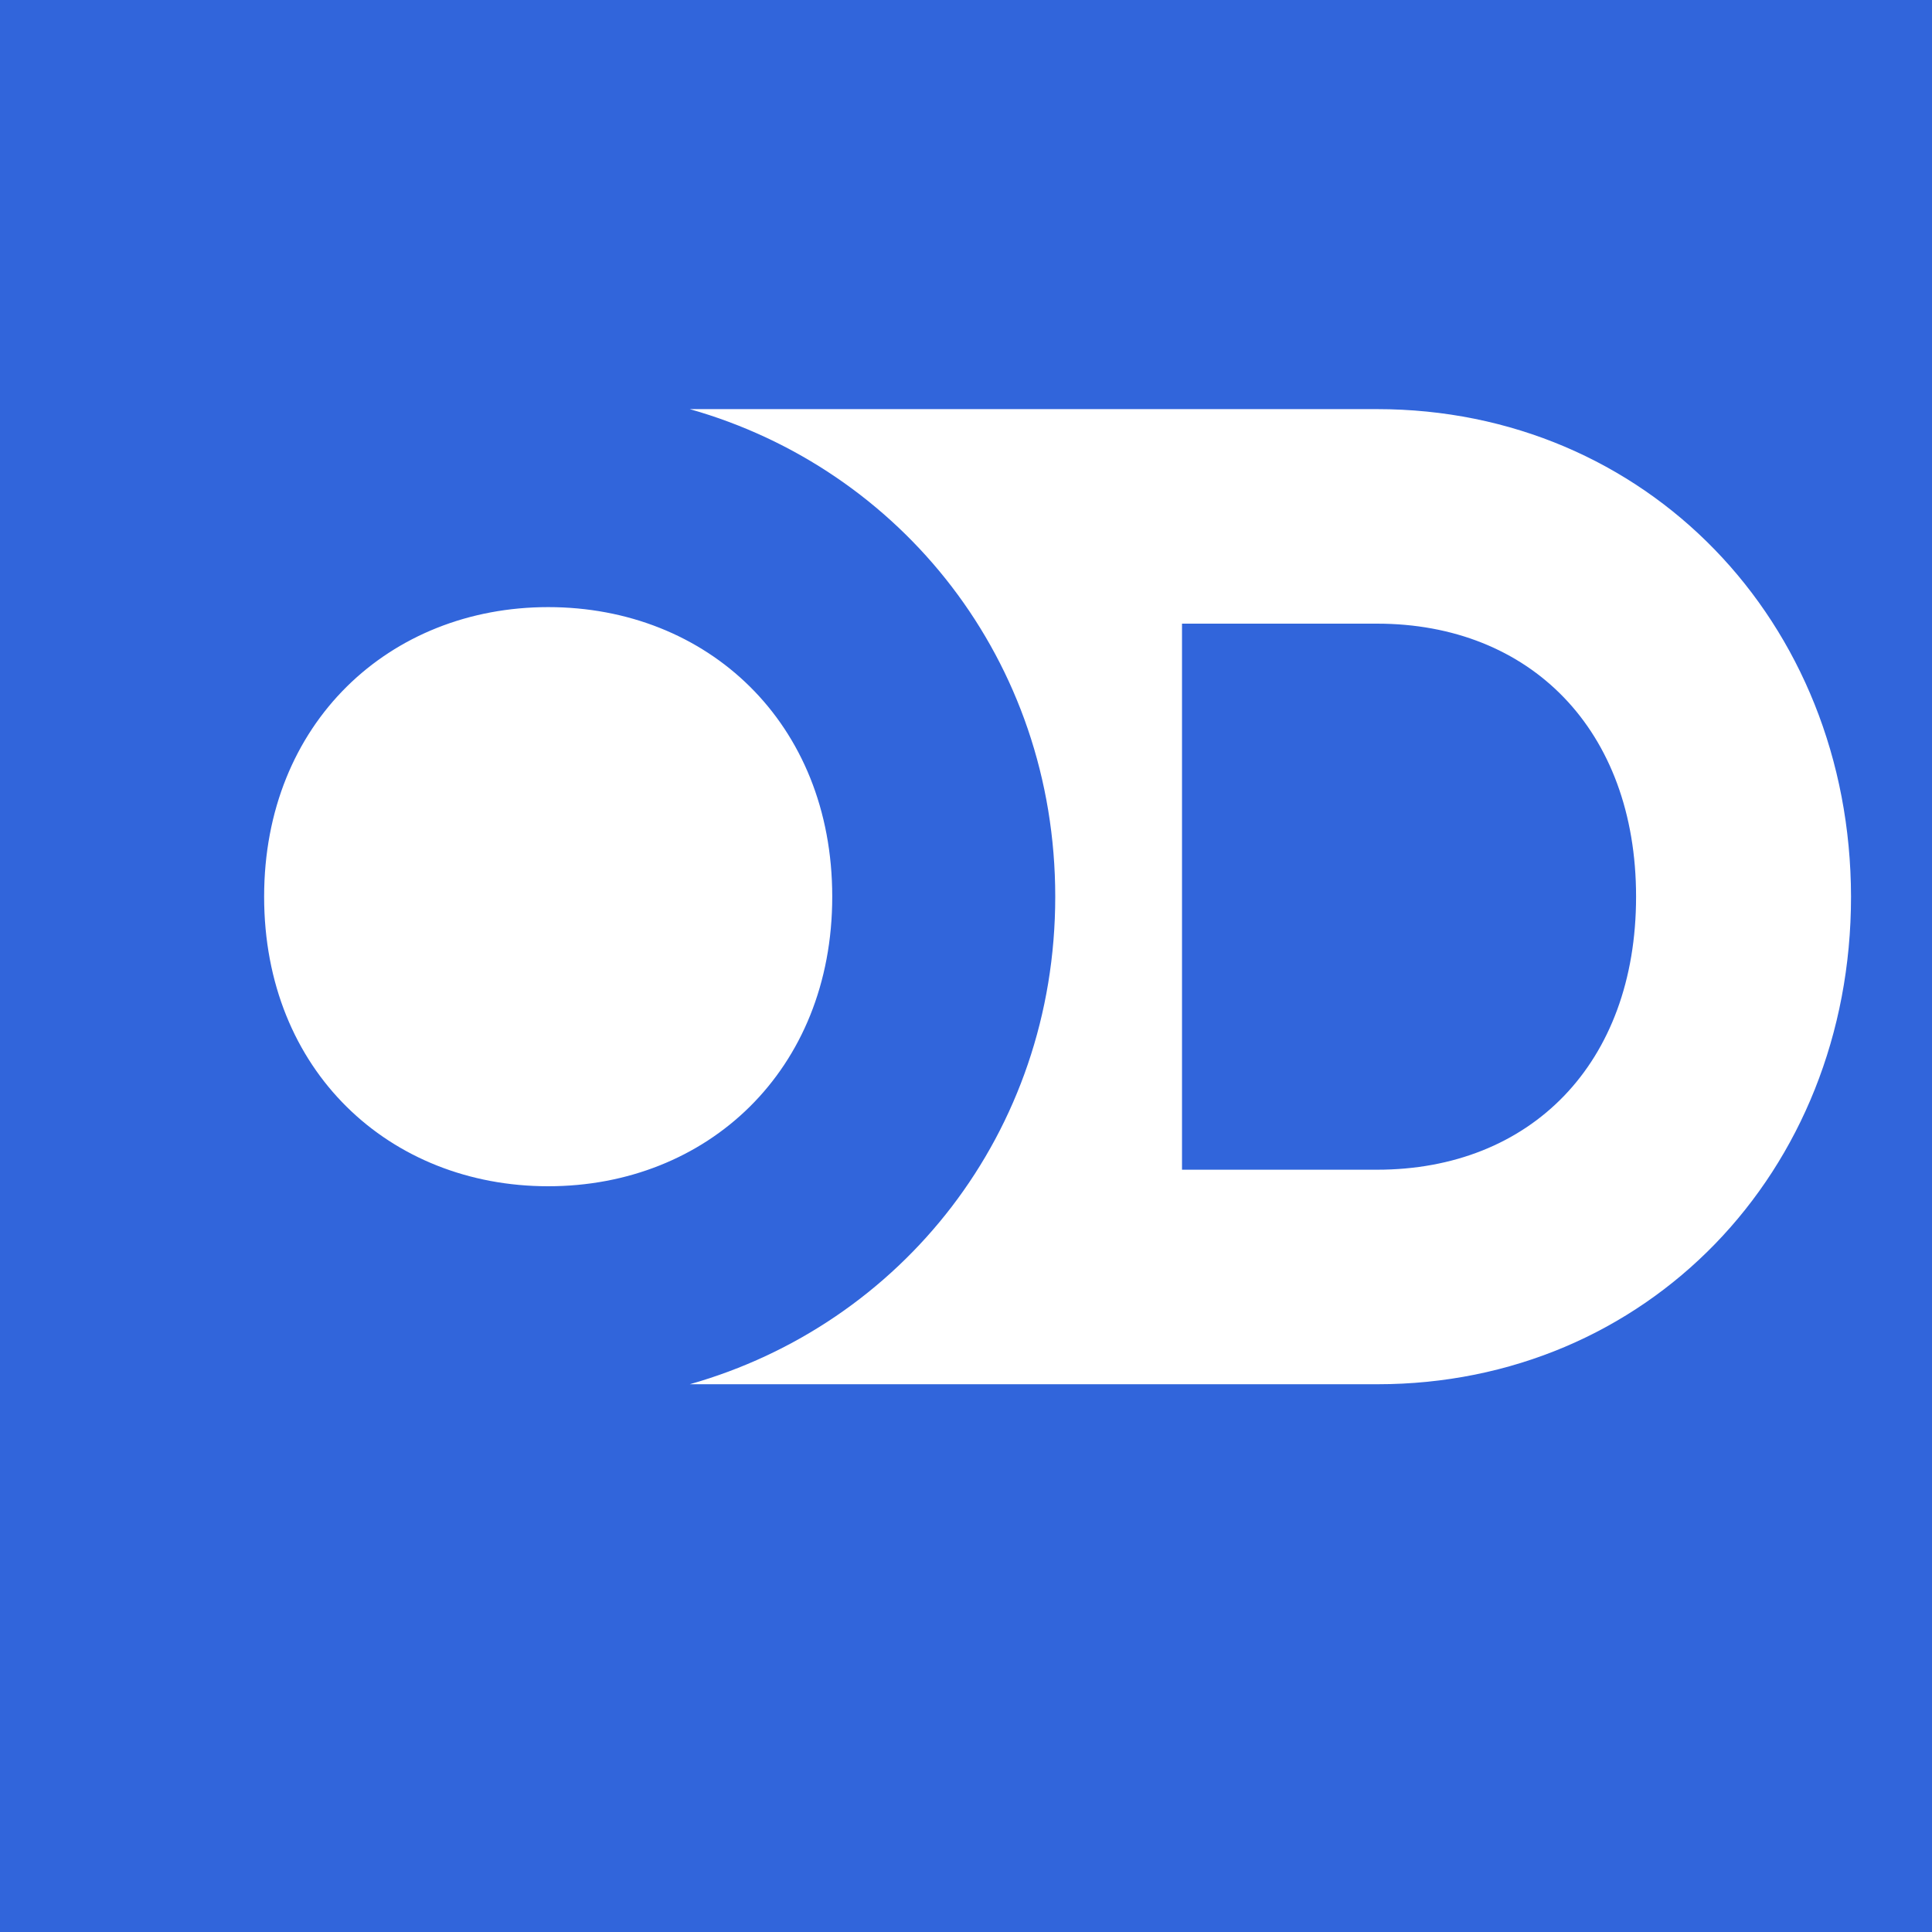 <?xml version="1.0" encoding="utf-8"?>
<!-- Generator: Adobe Illustrator 28.0.0, SVG Export Plug-In . SVG Version: 6.00 Build 0)  -->
<svg version="1.0" id="Capa_1" xmlns="http://www.w3.org/2000/svg" xmlns:xlink="http://www.w3.org/1999/xlink" x="0px" y="0px"
	 width="455.7px" height="455.7px" viewBox="0 0 455.7 455.7" style="enable-background:new 0 0 455.7 455.7;" xml:space="preserve"
	>
<style type="text/css">
	.st0{fill:#3165DB;}
	.st1{fill:#FFFFFF;}
</style>
<g>
	<rect class="st0" width="455.7" height="455.7"/>
</g>
<path class="st1" d="M129.3,143.2c-37.4,0-67,27.3-67,68.3c0,41.1,29.6,68.3,67,68.3c37.5,0,67-27.3,67-68.3
	C196.3,170.4,166.8,143.2,129.3,143.2z M324.8,96.5H162.7c49.8,14.1,86.2,59.2,86.2,115c0,55.8-36.4,100.9-86.2,115h162.2
	c63.4,0,111.7-49.9,111.7-115C436.5,146.5,388.2,96.5,324.8,96.5z M324.8,275.9h-46V147.1h46c36.1,0,61.1,25,61.1,64.4
	C385.9,250.9,361,275.9,324.8,275.9z"/>
</svg>
